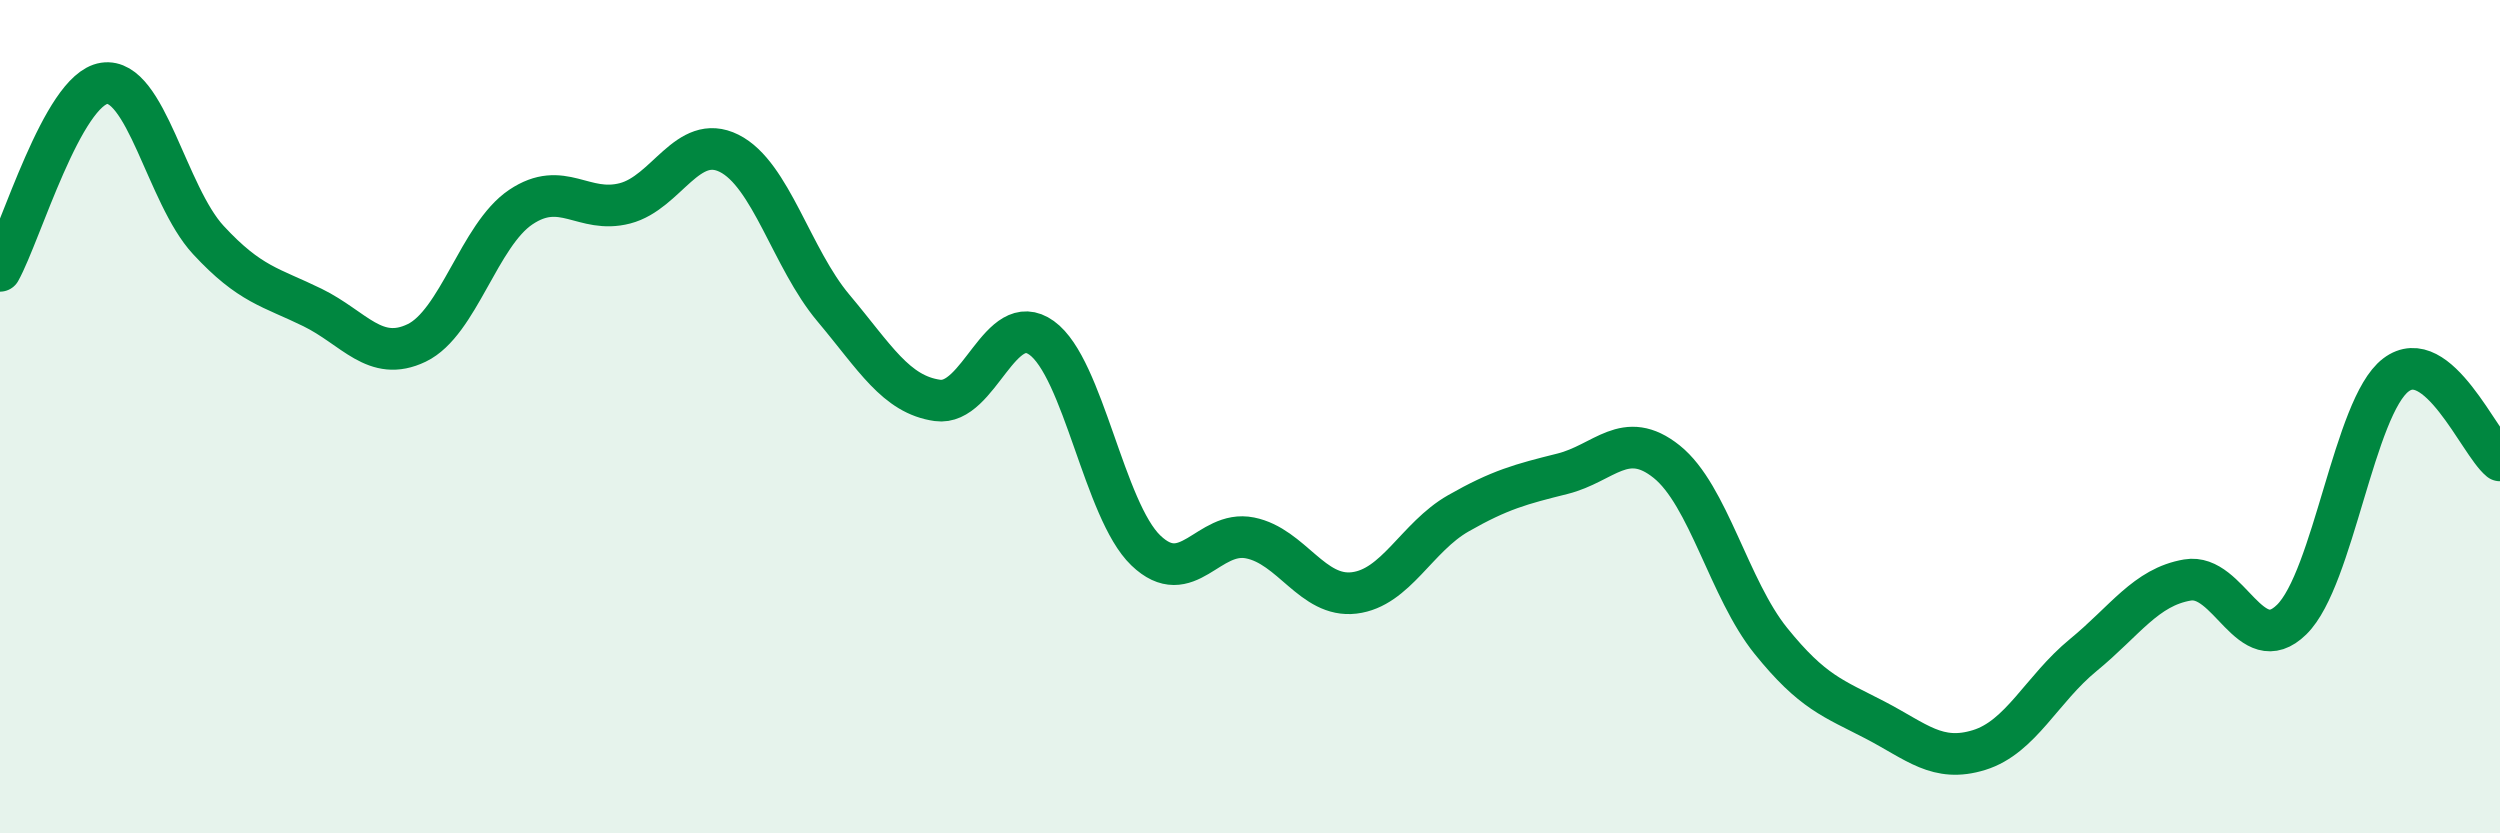 
    <svg width="60" height="20" viewBox="0 0 60 20" xmlns="http://www.w3.org/2000/svg">
      <path
        d="M 0,6.5 C 0.5,5.6 1.5,2.15 2.5,2 C 3.5,1.85 4,4.68 5,5.76 C 6,6.84 6.5,6.89 7.5,7.38 C 8.5,7.87 9,8.71 10,8.23 C 11,7.75 11.5,5.64 12.5,4.97 C 13.5,4.3 14,5.14 15,4.88 C 16,4.62 16.5,3.18 17.5,3.68 C 18.5,4.18 19,6.2 20,7.39 C 21,8.58 21.5,9.47 22.5,9.61 C 23.5,9.75 24,7.39 25,8.11 C 26,8.83 26.5,12.25 27.5,13.21 C 28.5,14.17 29,12.71 30,12.91 C 31,13.11 31.5,14.35 32.5,14.23 C 33.5,14.11 34,12.89 35,12.32 C 36,11.75 36.5,11.62 37.5,11.37 C 38.5,11.12 39,10.28 40,11.08 C 41,11.88 41.5,14.14 42.5,15.38 C 43.5,16.62 44,16.76 45,17.28 C 46,17.8 46.5,18.31 47.5,18 C 48.5,17.69 49,16.54 50,15.72 C 51,14.9 51.5,14.09 52.5,13.92 C 53.5,13.75 54,15.85 55,14.87 C 56,13.89 56.5,9.76 57.5,9 C 58.5,8.24 59.5,10.64 60,11.05L60 20L0 20Z"
        fill="#008740"
        opacity="0.1"
        stroke-linecap="round"
        stroke-linejoin="round"
      />
      <path
        d="M 0,6.5 C 0.5,5.6 1.5,2.15 2.5,2 C 3.5,1.85 4,4.68 5,5.76 C 6,6.84 6.5,6.89 7.5,7.38 C 8.5,7.87 9,8.71 10,8.23 C 11,7.75 11.5,5.64 12.5,4.97 C 13.5,4.3 14,5.14 15,4.88 C 16,4.62 16.5,3.18 17.5,3.68 C 18.5,4.18 19,6.2 20,7.39 C 21,8.58 21.5,9.47 22.5,9.61 C 23.5,9.75 24,7.39 25,8.11 C 26,8.83 26.5,12.25 27.5,13.21 C 28.5,14.17 29,12.71 30,12.91 C 31,13.11 31.5,14.35 32.5,14.23 C 33.5,14.11 34,12.89 35,12.32 C 36,11.75 36.5,11.62 37.5,11.37 C 38.5,11.12 39,10.28 40,11.08 C 41,11.88 41.5,14.14 42.5,15.38 C 43.5,16.62 44,16.76 45,17.28 C 46,17.8 46.5,18.31 47.5,18 C 48.5,17.69 49,16.54 50,15.72 C 51,14.9 51.5,14.09 52.5,13.92 C 53.5,13.75 54,15.85 55,14.87 C 56,13.89 56.5,9.76 57.5,9 C 58.5,8.24 59.5,10.64 60,11.05"
        stroke="#008740"
        stroke-width="1"
        fill="none"
        stroke-linecap="round"
        stroke-linejoin="round"
      />
    </svg>
  